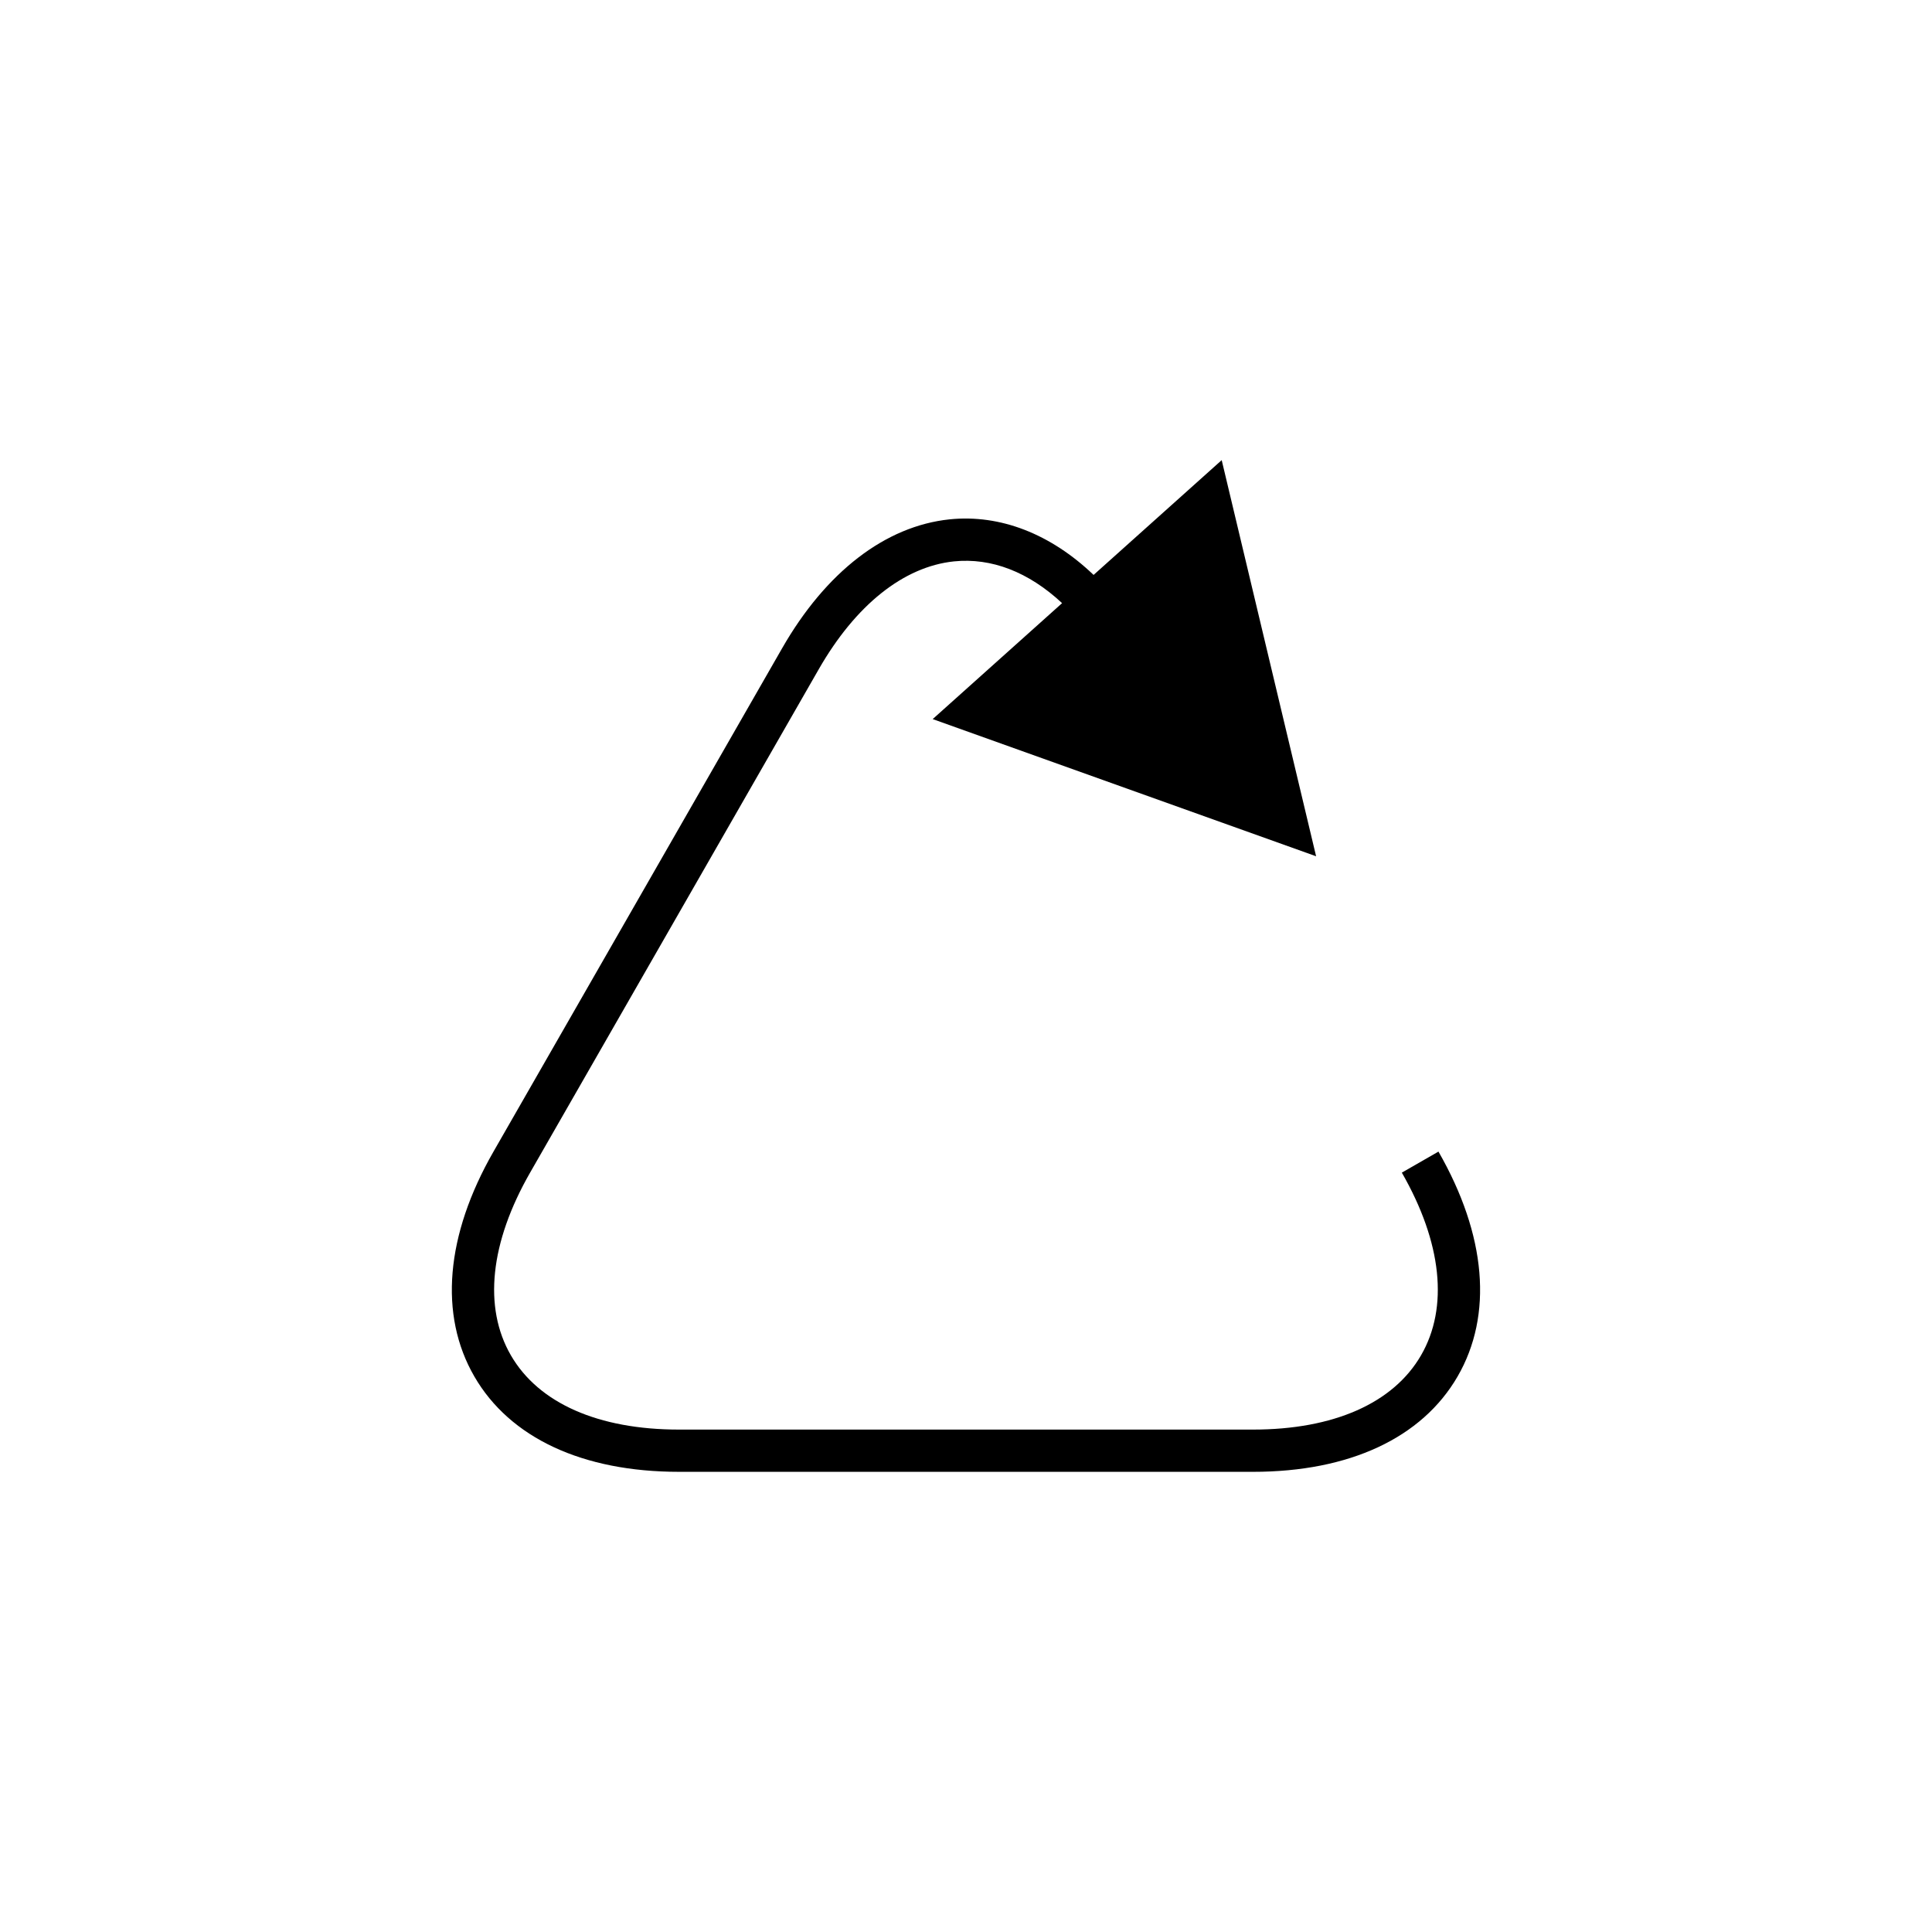 <?xml version="1.0" encoding="UTF-8"?>
<!-- The Best Svg Icon site in the world: iconSvg.co, Visit us! https://iconsvg.co -->
<svg fill="#000000" width="800px" height="800px" version="1.1" viewBox="144 144 512 512" xmlns="http://www.w3.org/2000/svg">
 <path d="m476.05 534.05c25.535 0 44.789-8.973 54.223-25.266 9.434-16.285 7.637-37.453-5.066-59.598l-9.707 5.574c10.633 18.531 12.441 35.727 5.09 48.414-7.348 12.695-23.168 19.68-44.535 19.68h-152.12c-21.375 0-37.195-6.988-44.543-19.676-7.348-12.688-5.539-29.883 5.094-48.426l76.5-133.41c9.762-17.027 22.488-27.176 35.824-28.57 9.91-1.012 19.766 2.781 28.656 11.066l-34.293 30.727 101.61 36.352-25.02-104.98-33.949 30.422c-11.398-10.895-24.773-16.105-38.164-14.727-17.008 1.777-32.766 13.902-44.367 34.141l-76.5 133.41c-12.703 22.152-14.508 43.316-5.074 59.602 9.43 16.289 28.688 25.262 54.23 25.262z"/>
</svg>